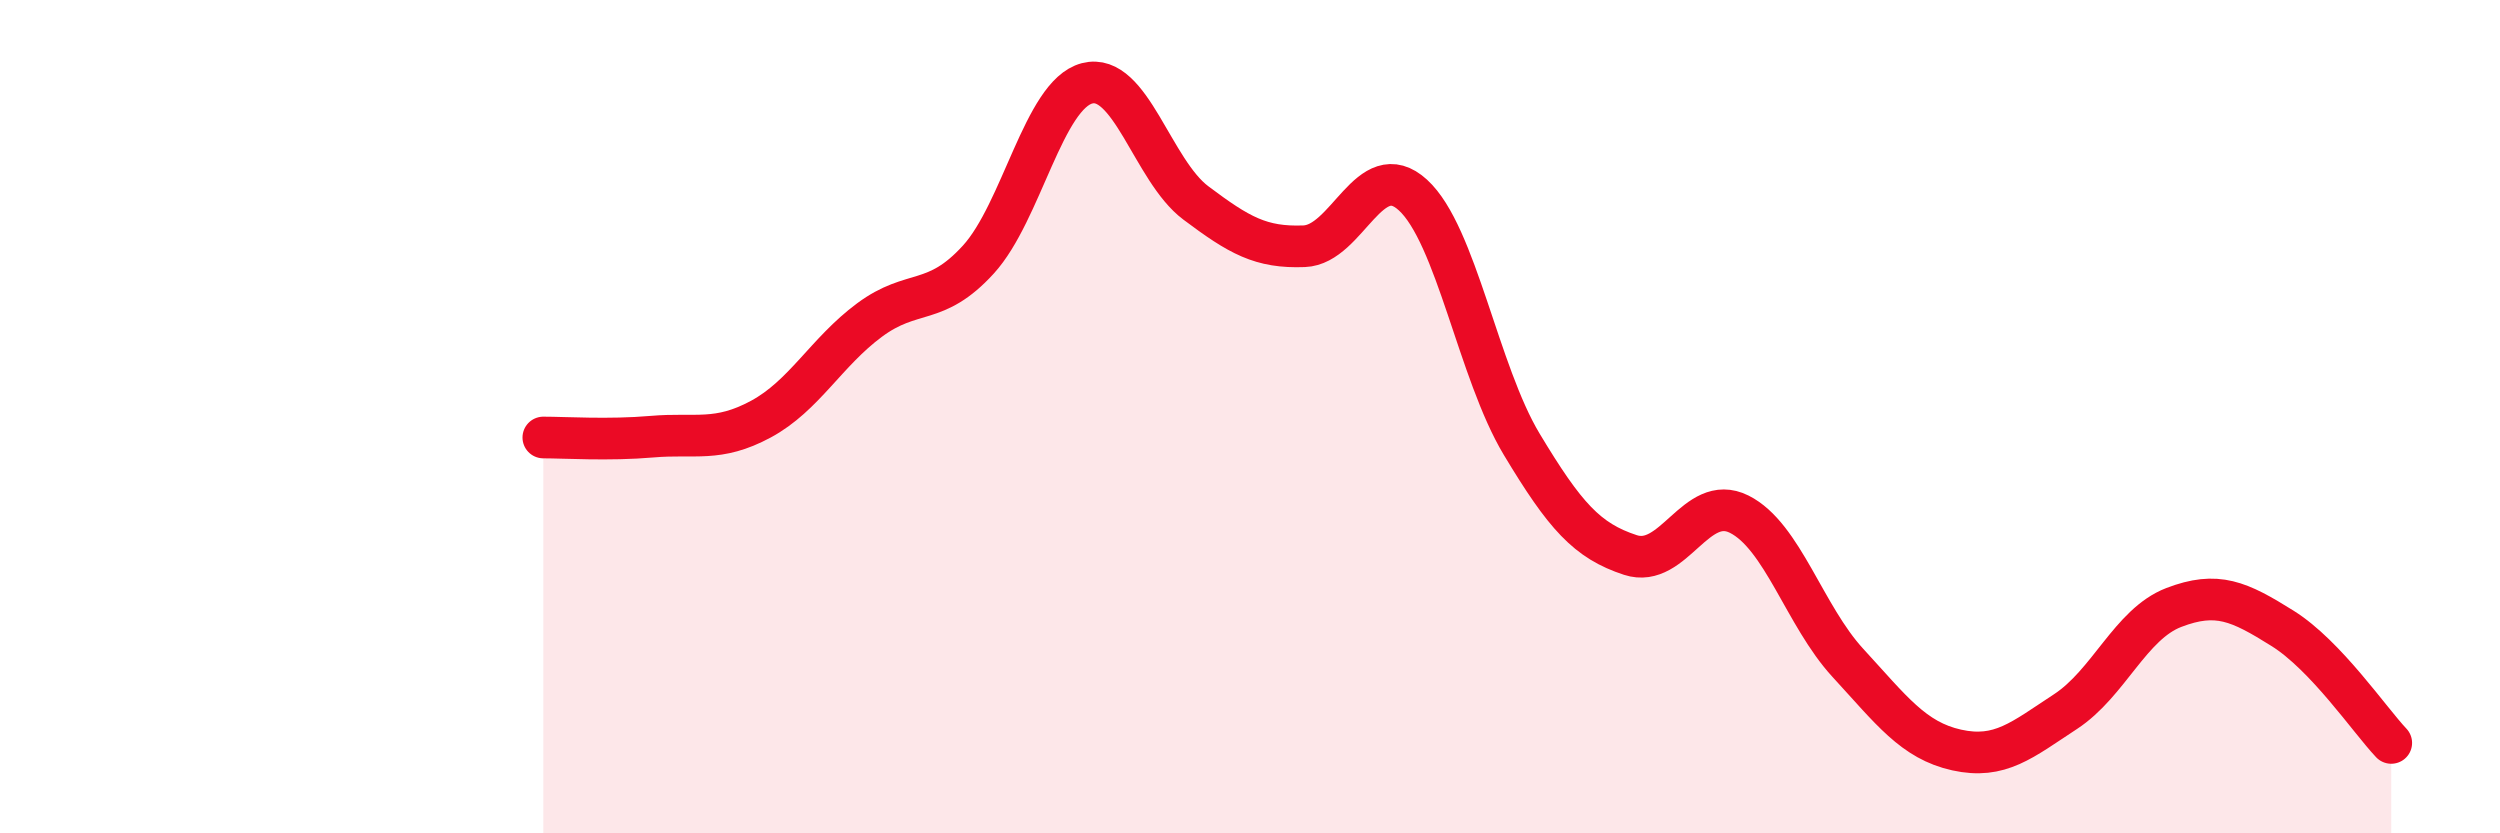 
    <svg width="60" height="20" viewBox="0 0 60 20" xmlns="http://www.w3.org/2000/svg">
      <path
        d="M 13.04,10.5 C 13.56,10.5 14.61,10.57 15.65,10.48 C 16.69,10.39 17.22,10.62 18.26,10.06 C 19.3,9.5 19.83,8.45 20.87,7.68 C 21.91,6.91 22.44,7.37 23.48,6.23 C 24.52,5.09 25.05,2.27 26.09,2 C 27.13,1.73 27.66,4.09 28.7,4.87 C 29.74,5.65 30.26,5.95 31.3,5.91 C 32.34,5.87 32.87,3.73 33.91,4.68 C 34.95,5.63 35.48,8.93 36.52,10.66 C 37.56,12.39 38.09,12.98 39.13,13.32 C 40.17,13.66 40.7,11.82 41.74,12.34 C 42.78,12.86 43.31,14.78 44.35,15.91 C 45.39,17.04 45.92,17.77 46.96,18 C 48,18.23 48.53,17.76 49.57,17.08 C 50.61,16.4 51.13,14.98 52.17,14.58 C 53.21,14.18 53.74,14.43 54.78,15.08 C 55.82,15.73 56.87,17.28 57.39,17.83L57.39 20L13.04 20Z"
        fill="#EB0A25"
        opacity="0.1"
        stroke-linecap="round"
        stroke-linejoin="round"
      />
      <path
        d="M 13.04,10.5 C 13.56,10.5 14.61,10.57 15.65,10.48 C 16.69,10.39 17.22,10.62 18.26,10.06 C 19.3,9.5 19.83,8.45 20.87,7.68 C 21.91,6.91 22.44,7.37 23.48,6.23 C 24.52,5.09 25.05,2.27 26.09,2 C 27.13,1.73 27.66,4.09 28.7,4.87 C 29.74,5.65 30.26,5.95 31.3,5.91 C 32.34,5.87 32.87,3.73 33.91,4.68 C 34.95,5.63 35.48,8.93 36.52,10.66 C 37.56,12.39 38.09,12.98 39.13,13.32 C 40.17,13.66 40.7,11.82 41.74,12.34 C 42.78,12.86 43.31,14.78 44.35,15.91 C 45.39,17.04 45.92,17.77 46.96,18 C 48,18.23 48.53,17.76 49.57,17.08 C 50.61,16.4 51.13,14.98 52.17,14.58 C 53.21,14.18 53.74,14.43 54.78,15.08 C 55.82,15.73 56.87,17.28 57.39,17.83"
        stroke="#EB0A25"
        stroke-width="1"
        fill="none"
        stroke-linecap="round"
        stroke-linejoin="round"
      />
    </svg>
  